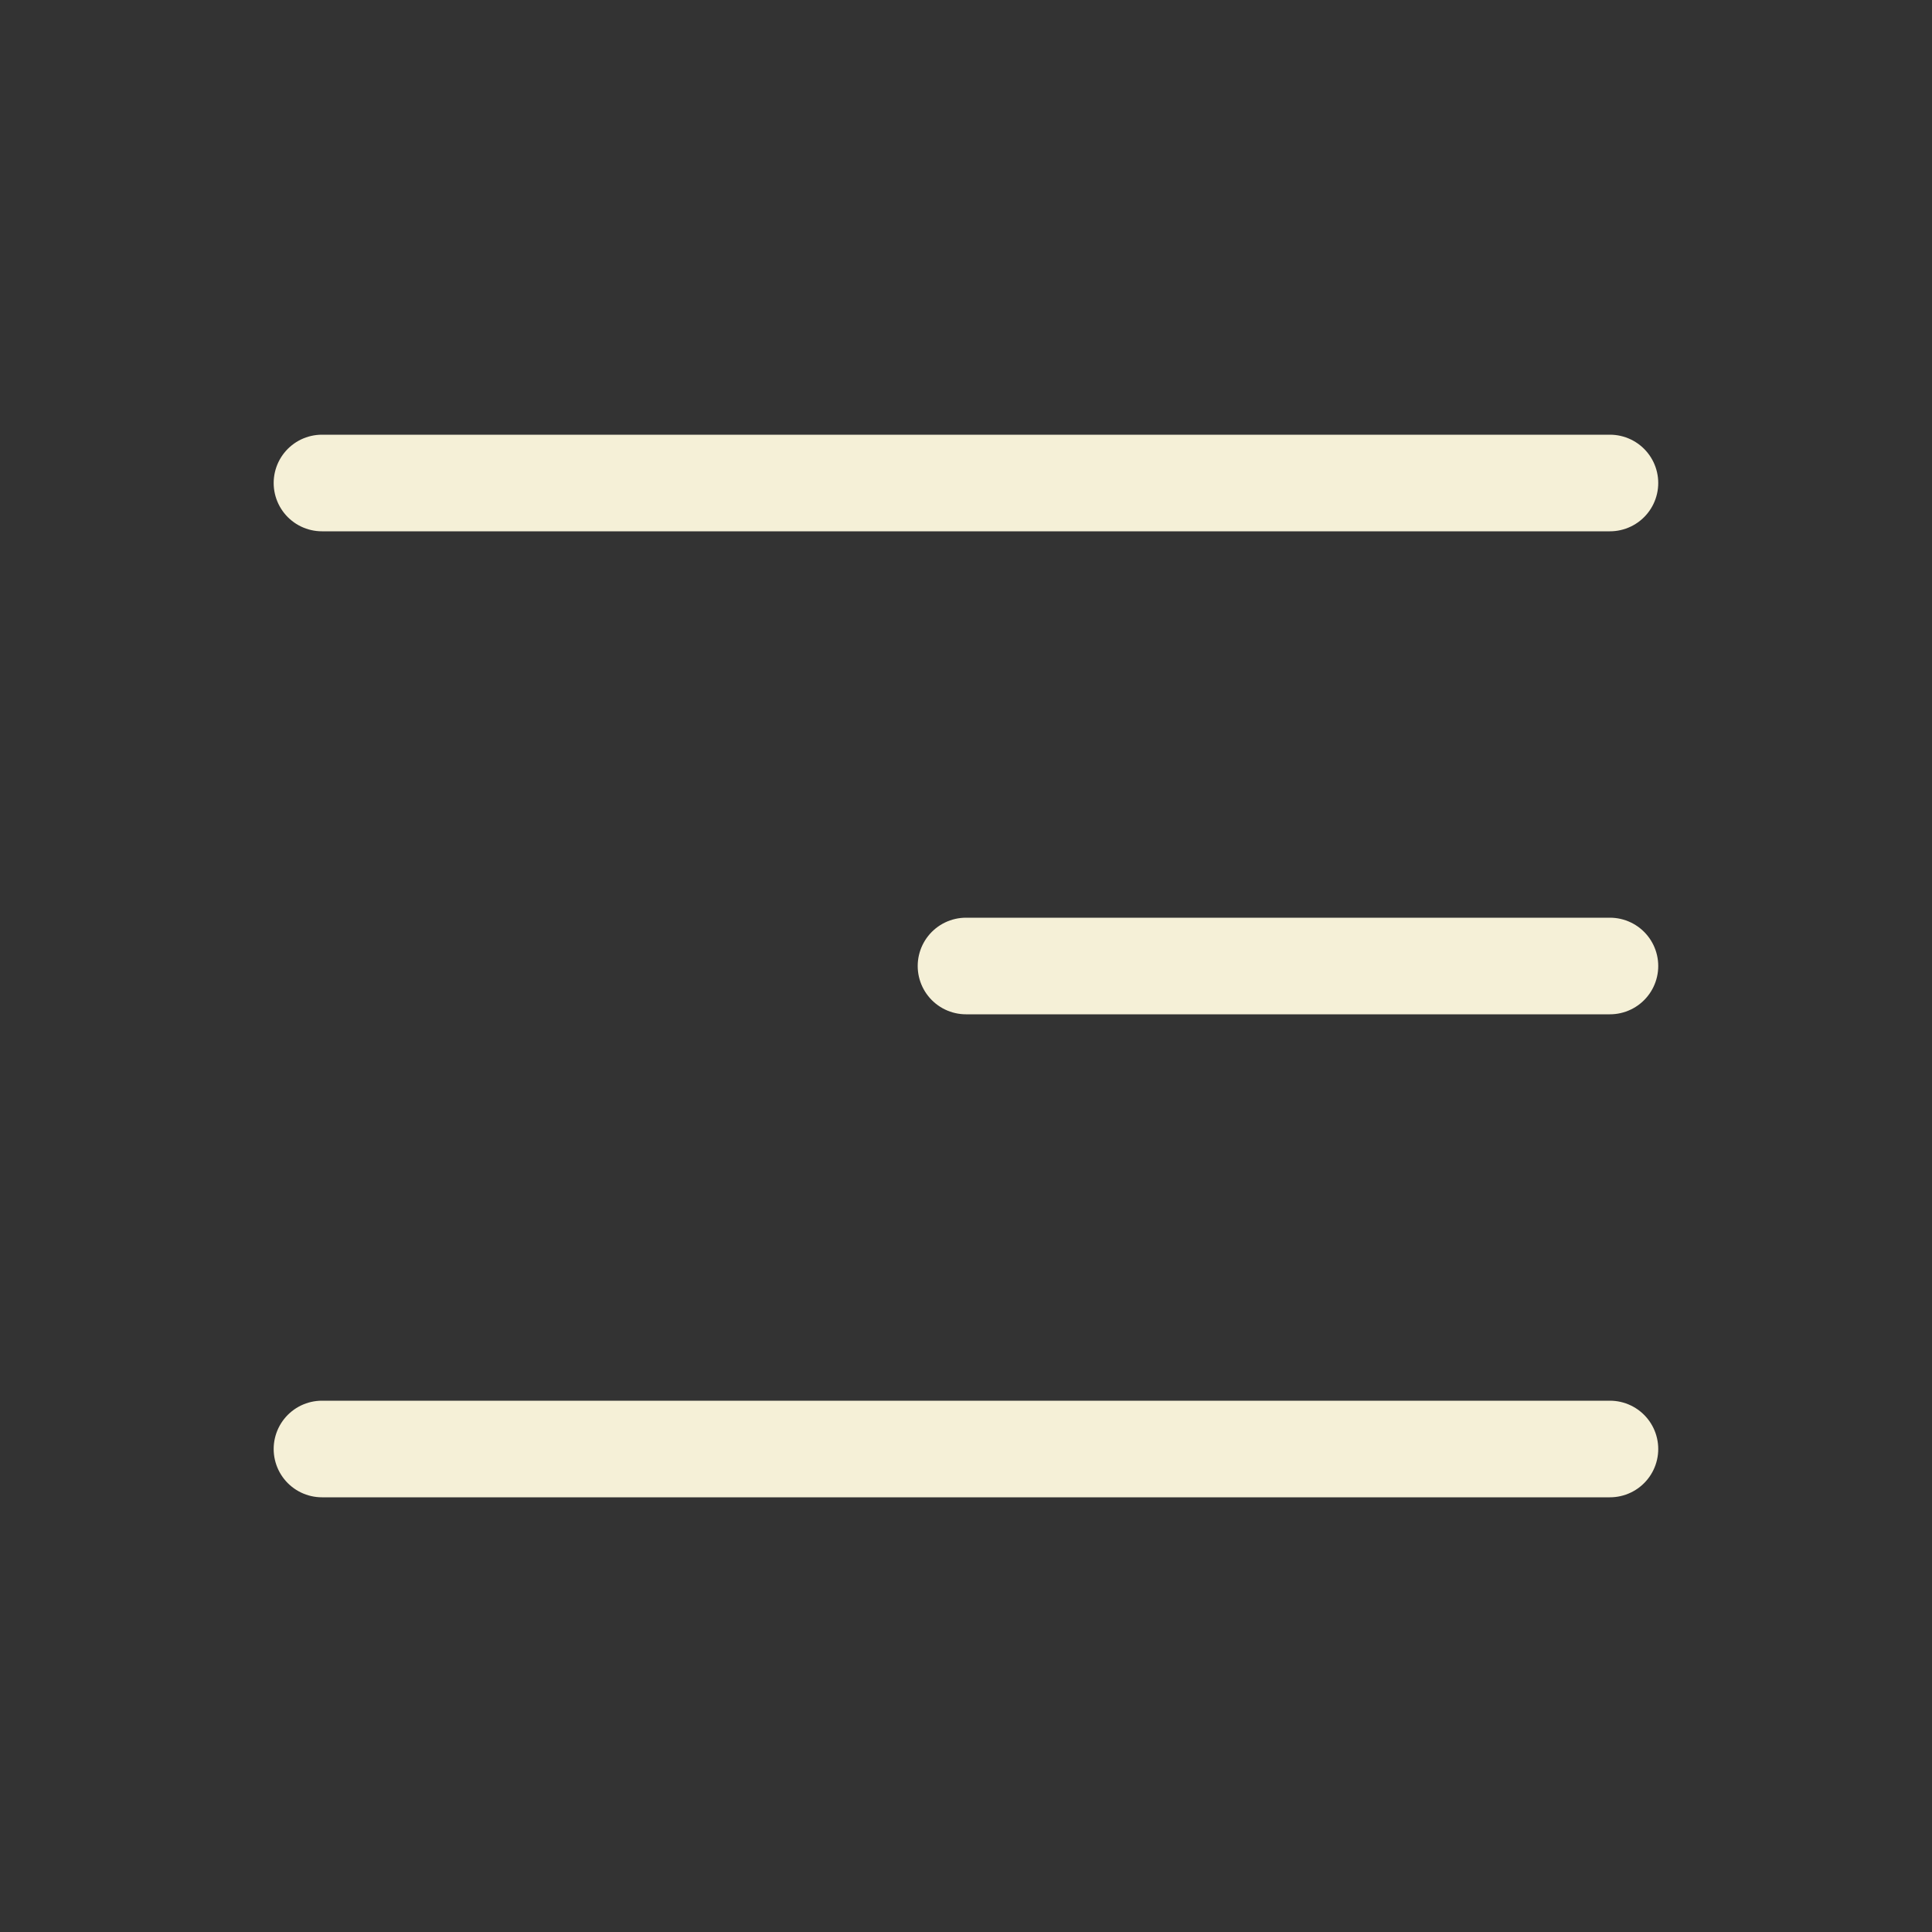 <?xml version="1.0" encoding="UTF-8"?> <svg xmlns="http://www.w3.org/2000/svg" width="20" height="20" viewBox="0 0 20 20" fill="none"><rect x="0" y="0" width="20" height="20" fill="#333333" stroke="none"/><path d="M16.666 5H3.333M16.666 15H3.333M16.666 10H10" stroke="#F5F0D7" stroke-linecap="round" stroke-linejoin="round"></path></svg> 